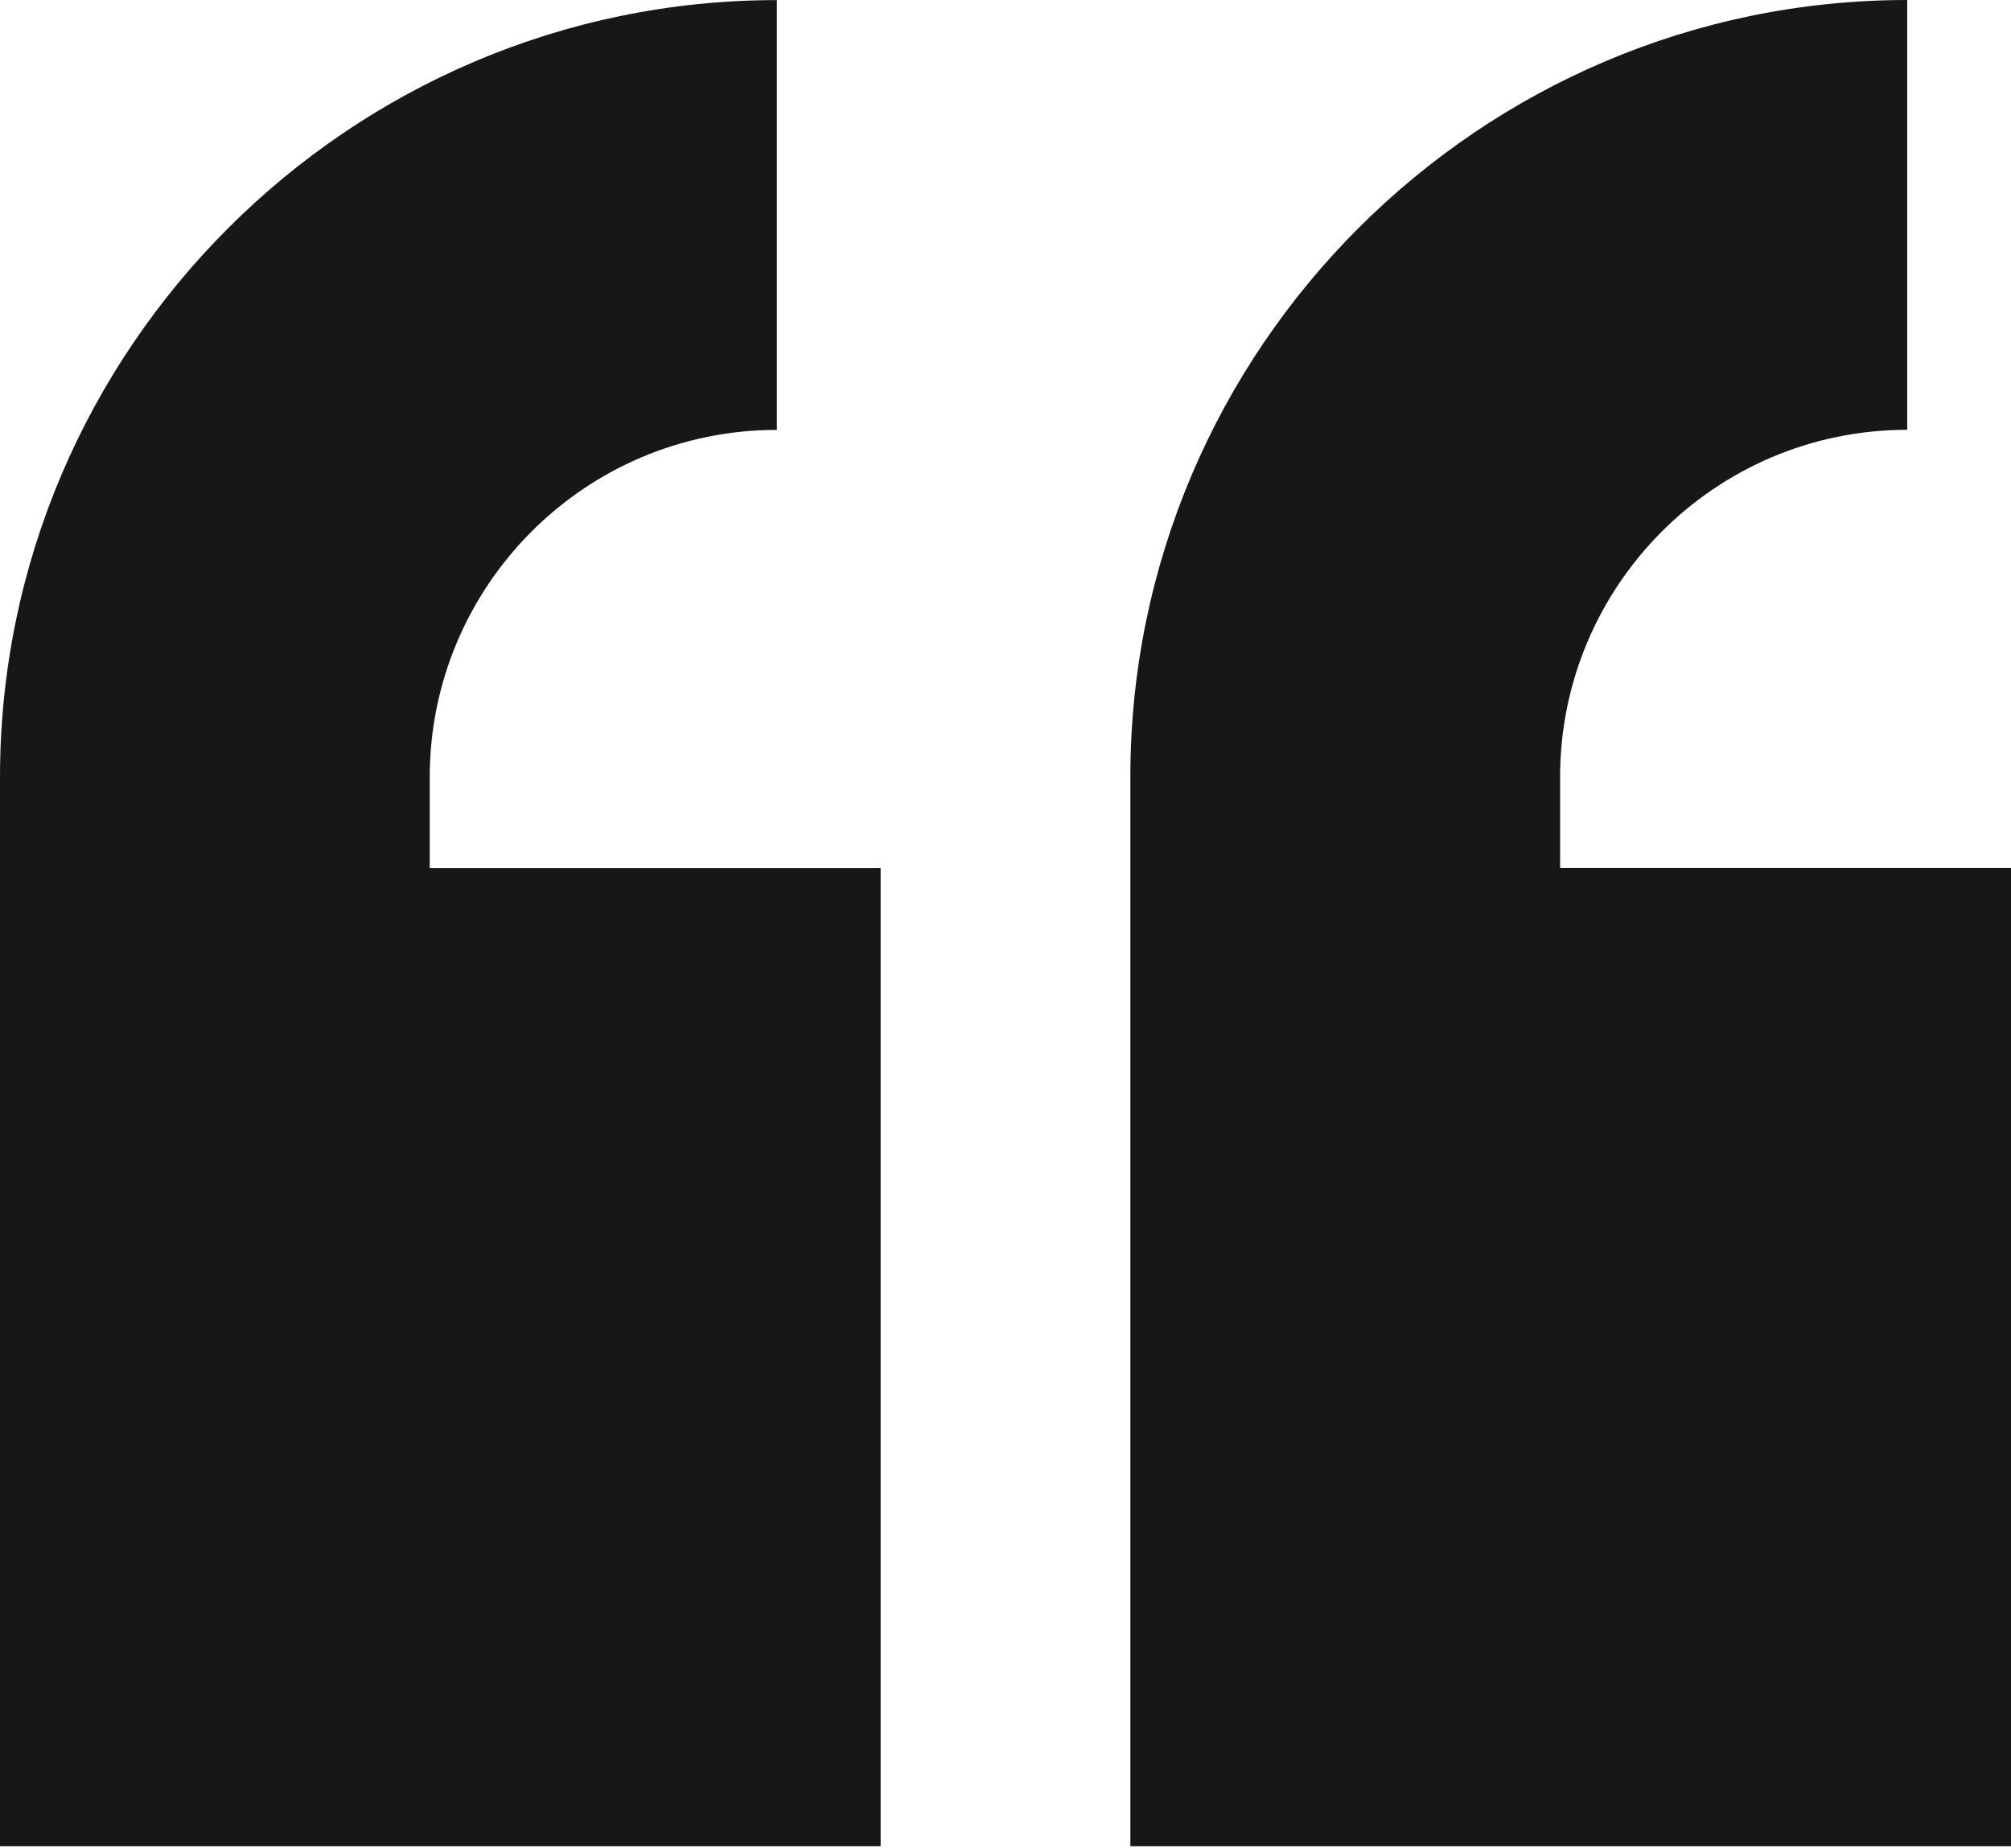 <svg fill="none" height="158" viewBox="0 0 172 158" width="172" xmlns="http://www.w3.org/2000/svg"><g fill="#171717"><path d="m172 74.231h-38.566v-7.787c0-16.295 13.218-29.689 29.689-29.689v-36.755c-36.571 0-66.445 29.874-66.445 66.444v91.439h75.322z"/><path d="m75.321 157.883v-83.644h-38.566v-7.787c0-16.295 13.218-29.689 29.689-29.689v-36.755c-36.571 0-66.444 29.874-66.444 66.444v91.432z"/></g></svg>